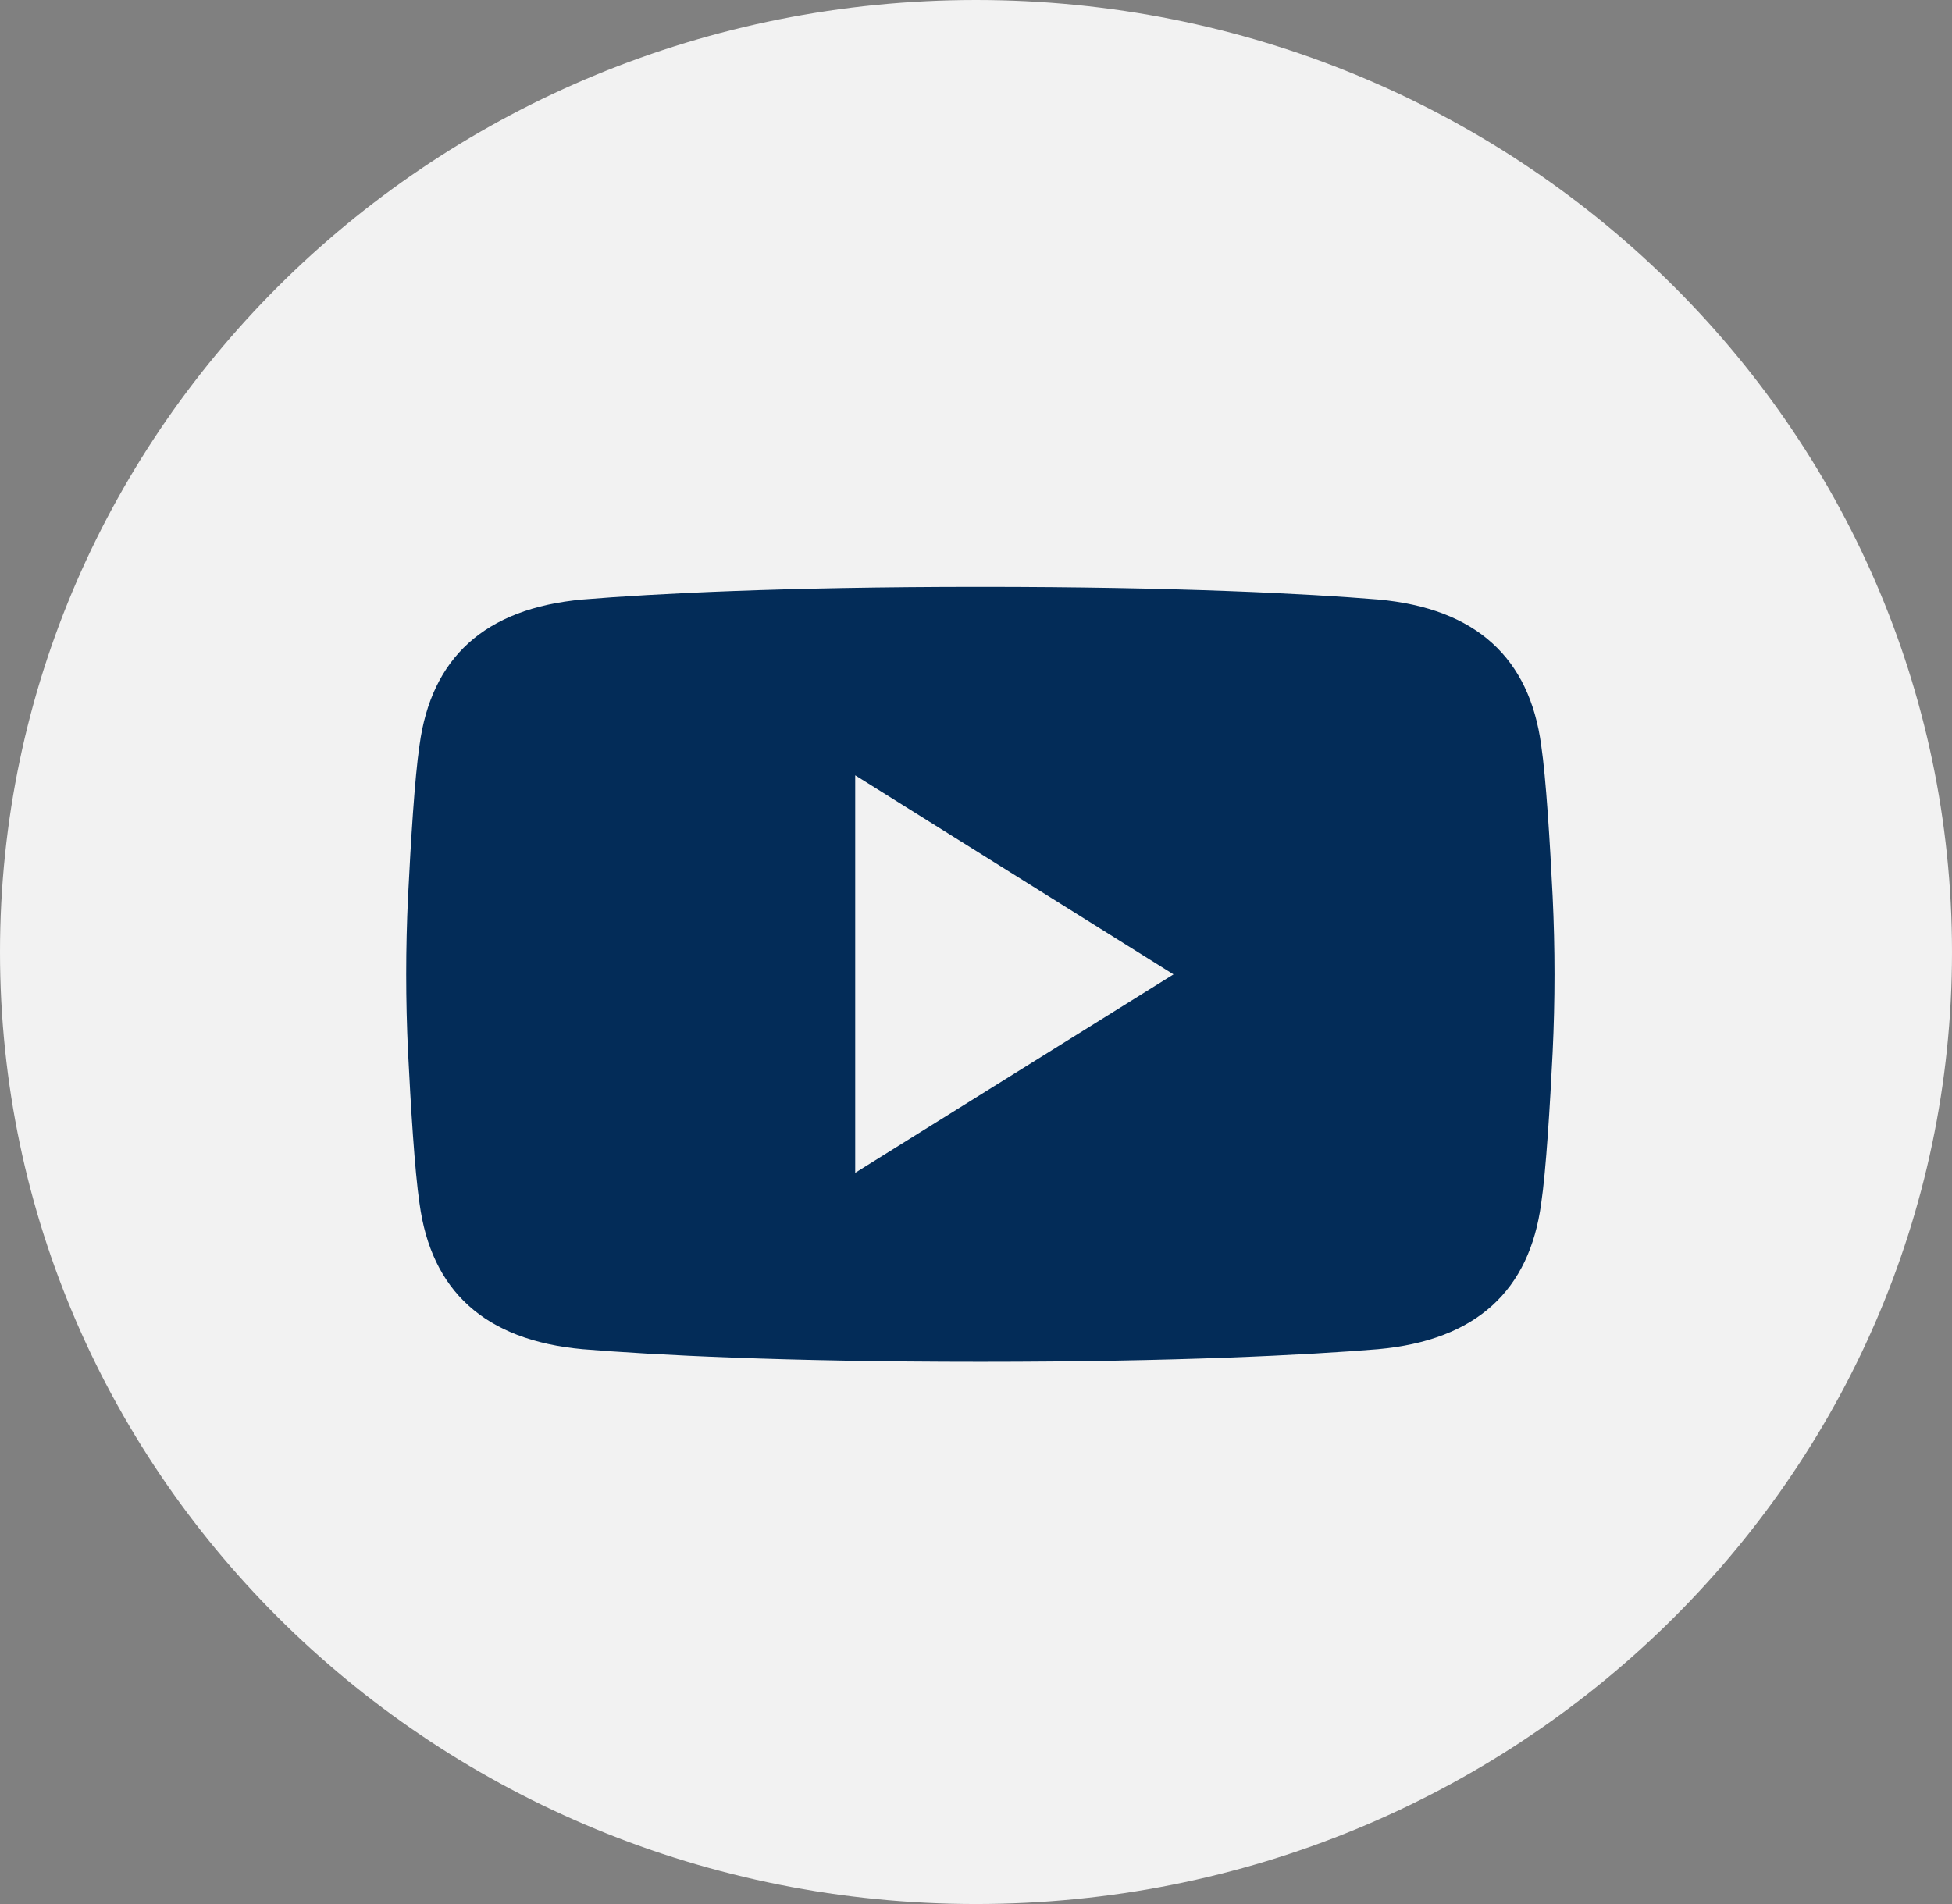 <?xml version="1.0" encoding="UTF-8"?> <svg xmlns="http://www.w3.org/2000/svg" width="41" height="40" viewBox="0 0 41 40" fill="none"><rect x="0" y="0" width="41" height="40" fill="#808080" stroke="none"/><g clip-path="url(#clip0_372_5867)"><path d="M20.5 40C31.822 40 41 31.046 41 20C41 8.954 31.822 0 20.5 0C9.178 0 0 8.954 0 20C0 31.046 9.178 40 20.5 40Z" fill="#F2F2F2"></path><path d="M32.612 18.832C32.557 17.727 32.474 16.347 32.371 15.654C32.125 13.831 31.016 12.781 28.942 12.594C27.466 12.473 24.751 12.329 20.607 12.329C20.602 12.329 20.597 12.329 20.592 12.329C20.587 12.329 20.581 12.329 20.576 12.329C16.434 12.329 13.719 12.473 12.241 12.594C10.167 12.781 9.058 13.831 8.812 15.654C8.709 16.346 8.626 17.725 8.571 18.832C8.519 19.922 8.519 21.014 8.571 22.106C8.626 23.211 8.709 24.59 8.812 25.284C9.058 27.107 10.167 28.157 12.241 28.344C13.717 28.465 16.432 28.609 20.576 28.609C20.581 28.609 20.587 28.609 20.592 28.609C20.597 28.609 20.602 28.609 20.607 28.609C24.749 28.609 27.464 28.465 28.942 28.344C31.016 28.157 32.125 27.107 32.371 25.284C32.474 24.592 32.557 23.212 32.612 22.106C32.664 21.016 32.664 19.924 32.612 18.832Z" fill="#032C58"></path><path d="M17.963 16.288V24.638L24.648 20.47L17.963 16.288Z" fill="#F2F2F2"></path></g><defs><clipPath id="clip0_372_5867"><rect width="41" height="40" fill="white"></rect></clipPath></defs></svg> 
